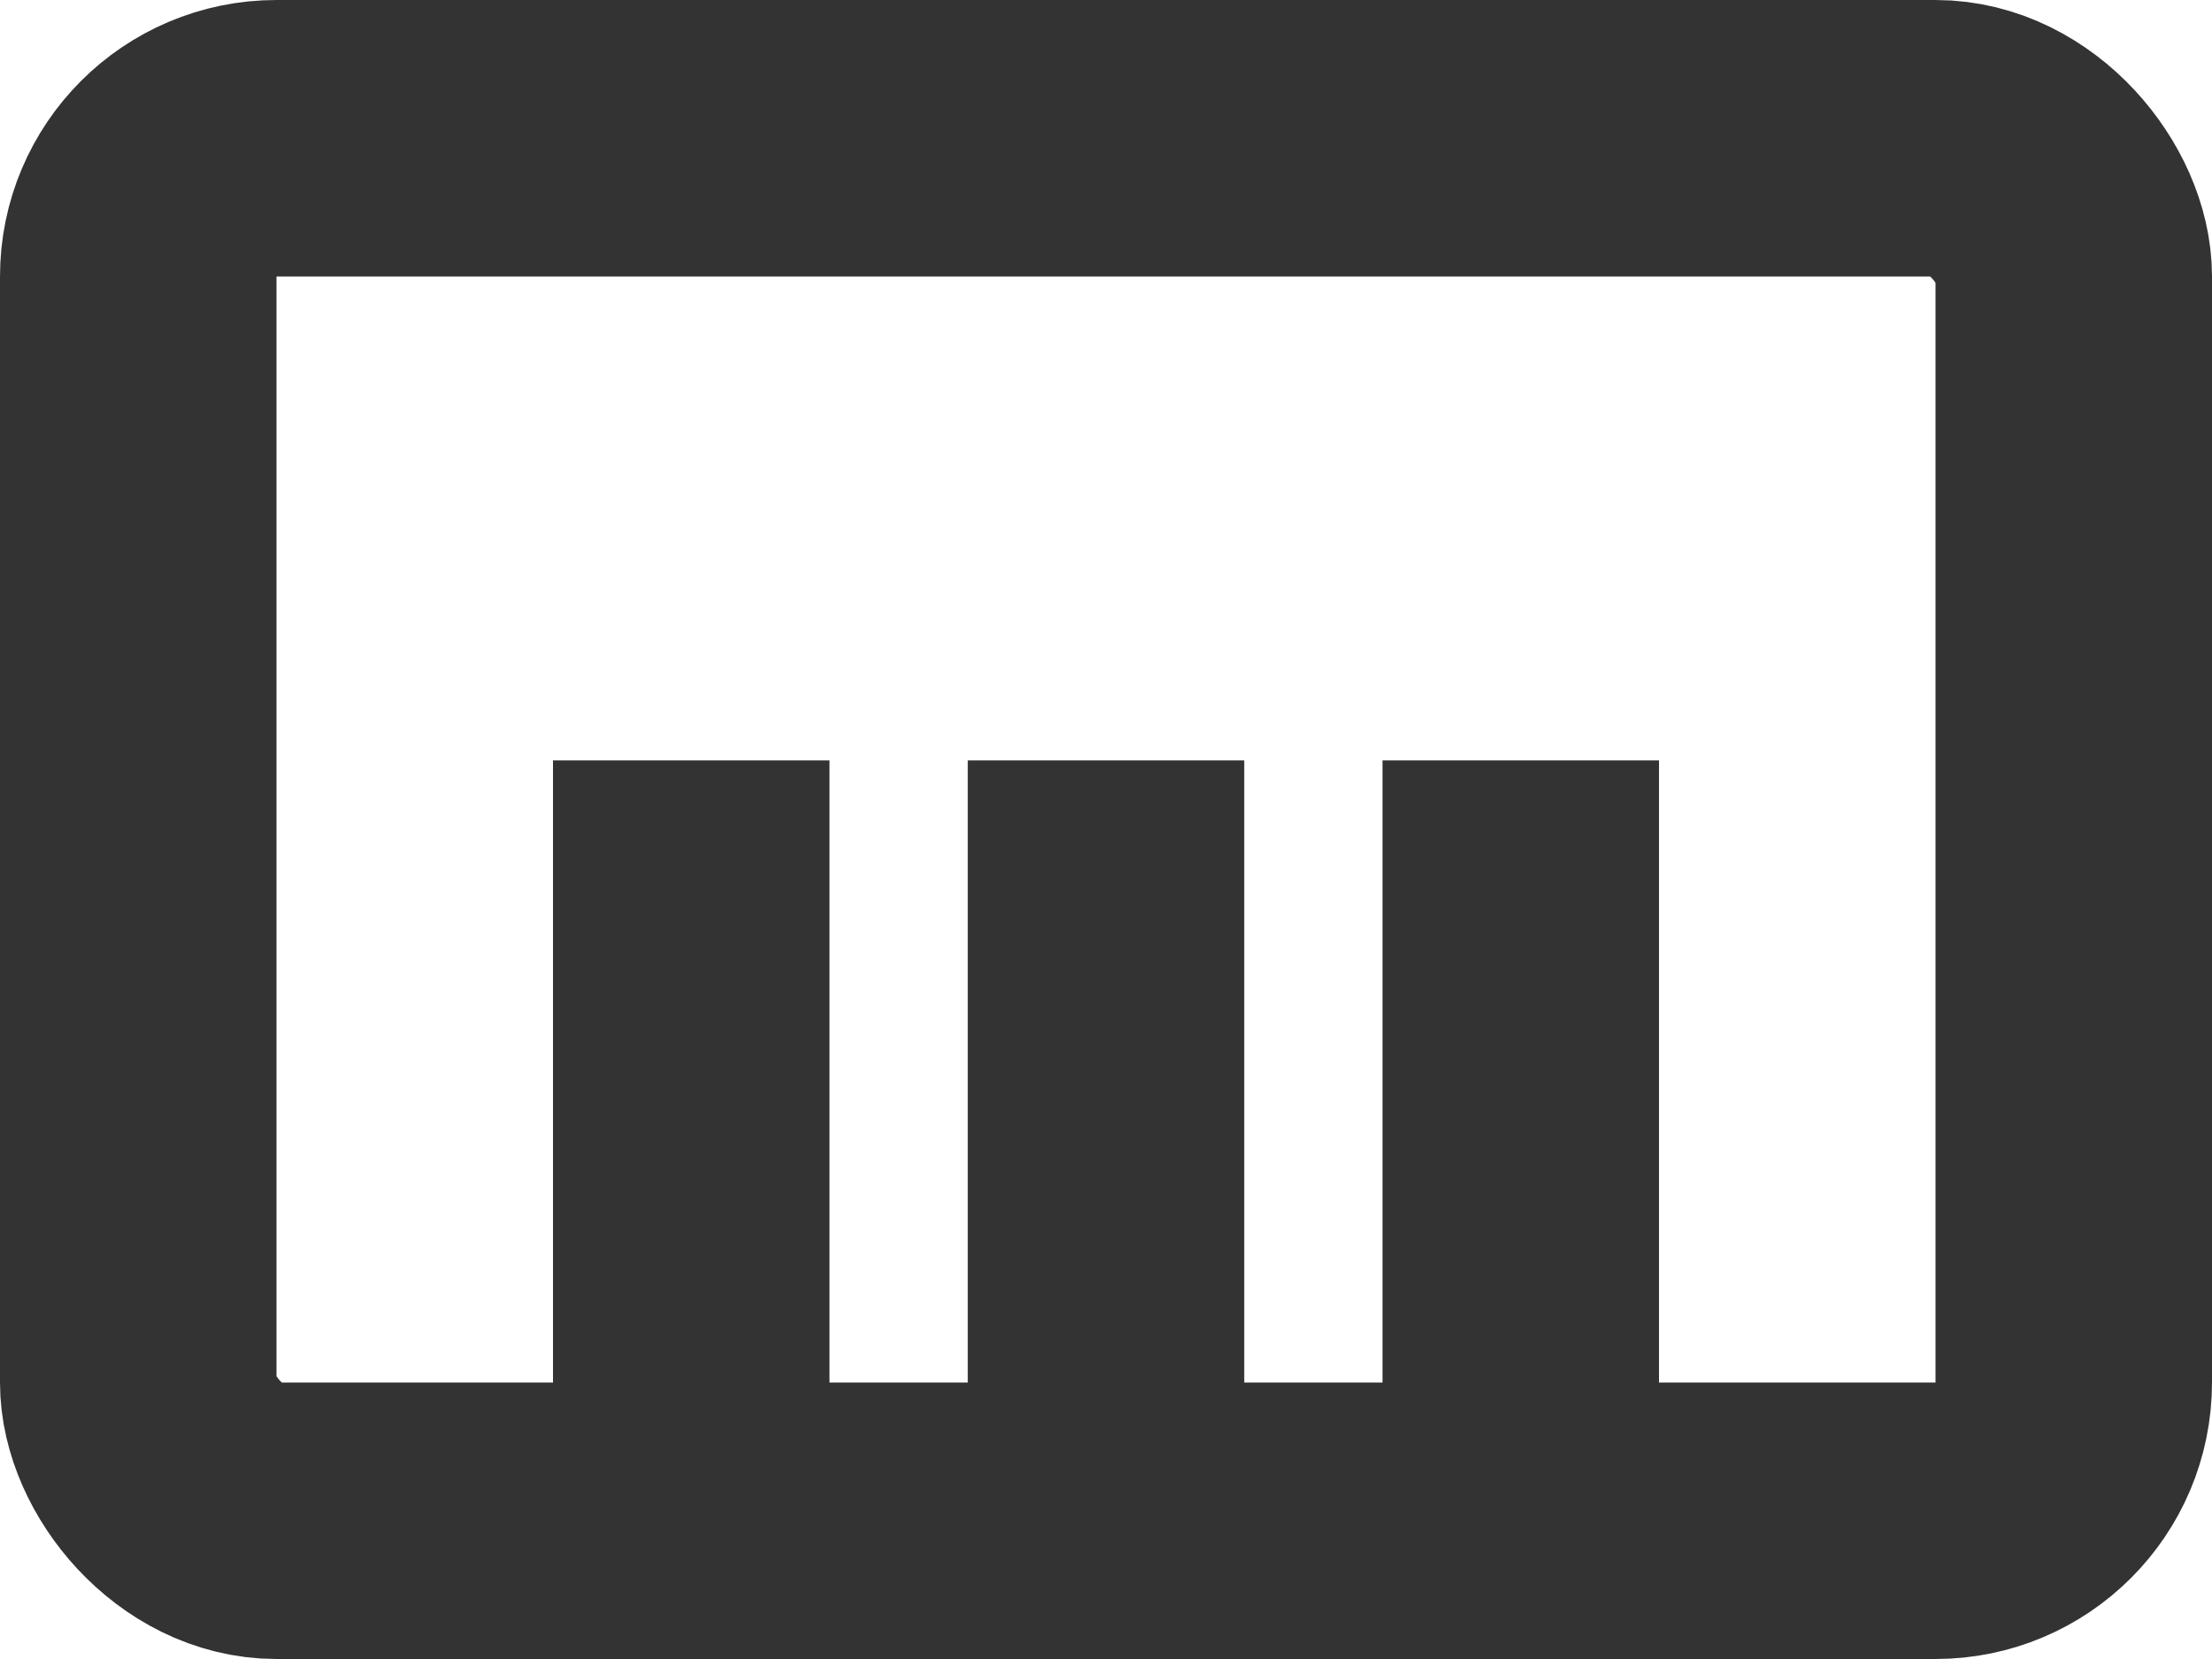 <svg xmlns="http://www.w3.org/2000/svg" width="16" height="12" viewBox="0 0 16 12">
  <g id="icon-sizesimulator" transform="translate(-18 -1195)">
    <g id="長方形_14861" data-name="長方形 14861" transform="translate(18 1195)" fill="none" stroke="#333" stroke-width="2">
      <rect width="16" height="12" rx="2" stroke="none"/>
      <rect x="1" y="1" width="14" height="10" rx="1" fill="none"/>
    </g>
    <line id="線_14744" data-name="線 14744" y2="6" transform="translate(26 1200.5)" fill="none" stroke="#333" stroke-width="2"/>
    <line id="線_14780" data-name="線 14780" y2="6" transform="translate(23 1200.5)" fill="none" stroke="#333" stroke-width="2"/>
    <line id="線_14781" data-name="線 14781" y2="6" transform="translate(29 1200.5)" fill="none" stroke="#333" stroke-width="2"/>
  </g>
</svg>
